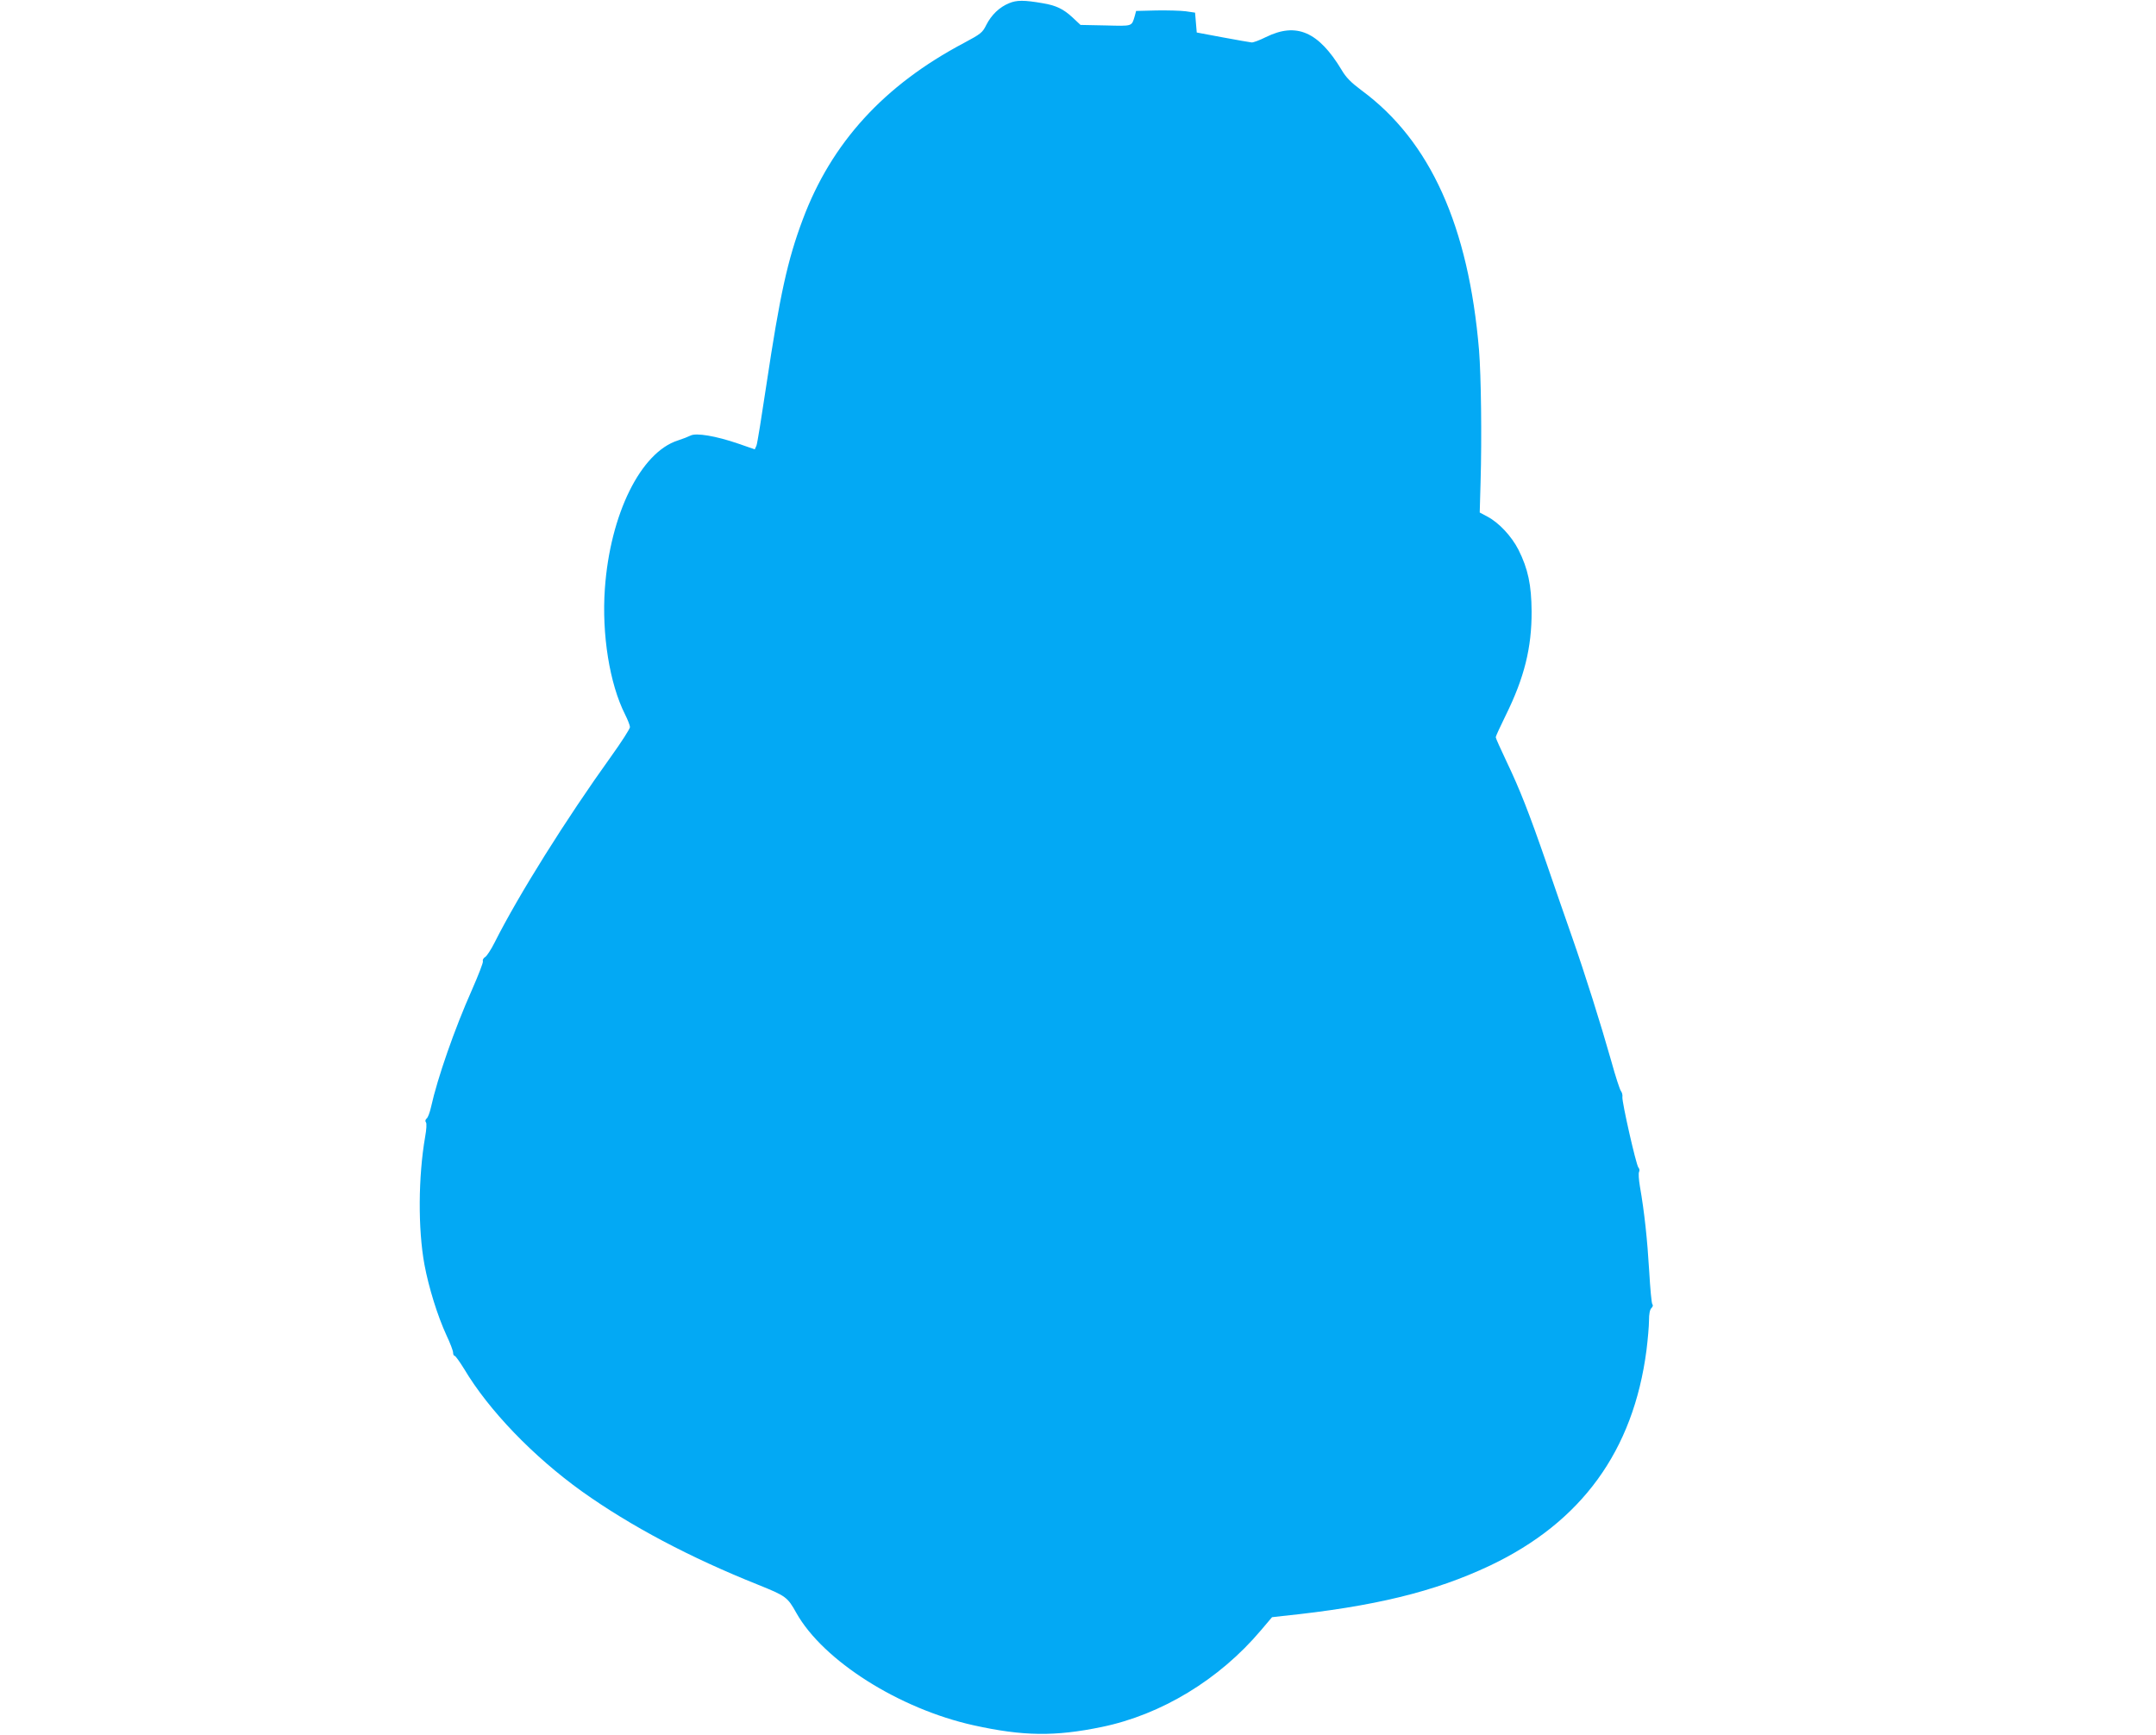 <?xml version="1.0" standalone="no"?>
<!DOCTYPE svg PUBLIC "-//W3C//DTD SVG 20010904//EN"
 "http://www.w3.org/TR/2001/REC-SVG-20010904/DTD/svg10.dtd">
<svg version="1.0" xmlns="http://www.w3.org/2000/svg"
 width="1280pt" height="1030pt" viewBox="0 0 1280 1030"
 preserveAspectRatio="xMidYMid meet">
<g transform="translate(0,1030) scale(0.1,-0.1)"
fill="#03a9f4" stroke="none">
<path d="M5991 10281 c-57 -23 -105 -69 -136 -130 -22 -45 -33 -53 -132 -106
-475 -251 -787 -593 -957 -1048 -91 -242 -136 -450 -216 -982 -28 -187 -54
-350 -59 -361 l-10 -22 -98 34 c-134 46 -250 65 -283 48 -14 -7 -47 -20 -75
-29 -221 -70 -403 -438 -434 -881 -19 -270 28 -564 120 -746 16 -32 29 -65 29
-75 0 -10 -50 -88 -111 -173 -268 -373 -550 -823 -693 -1107 -20 -40 -45 -78
-55 -85 -11 -6 -17 -17 -14 -25 3 -7 -27 -83 -65 -170 -103 -231 -205 -524
-243 -696 -7 -31 -18 -62 -26 -68 -8 -7 -10 -16 -4 -23 5 -6 3 -42 -5 -86 -41
-236 -43 -548 -4 -759 25 -134 77 -303 131 -420 22 -46 39 -92 39 -102 0 -11
4 -19 9 -19 5 0 30 -35 56 -77 147 -247 411 -521 701 -729 288 -205 641 -392
1044 -553 166 -67 175 -73 228 -168 159 -283 610 -569 1053 -667 295 -65 482
-67 759 -10 355 73 699 282 945 573 l67 79 61 7 c544 56 904 144 1232 299 544
258 852 681 930 1279 8 65 15 144 15 177 0 38 5 64 14 73 9 8 11 18 6 23 -5 5
-13 95 -19 199 -11 184 -28 347 -55 501 -7 41 -9 79 -5 86 4 7 3 19 -4 26 -14
17 -98 389 -95 418 2 12 -2 27 -8 35 -7 8 -33 88 -58 179 -65 229 -155 514
-233 737 -36 103 -104 298 -150 433 -107 309 -159 441 -239 609 -35 74 -64
138 -64 144 0 5 27 64 60 131 110 223 154 401 153 616 -1 157 -21 252 -78 366
-41 80 -116 161 -185 197 l-45 24 5 179 c8 270 3 633 -9 784 -62 738 -290
1243 -697 1543 -63 47 -93 77 -119 122 -137 227 -268 284 -449 195 -38 -19
-76 -33 -85 -32 -9 1 -86 14 -171 30 l-155 29 -5 59 -5 59 -55 8 c-30 4 -109
6 -175 5 l-120 -3 -8 -30 c-19 -63 -11 -60 -173 -56 l-149 3 -48 45 c-54 50
-98 71 -177 84 -110 19 -154 19 -199 0z"/>
</g>
</svg>
